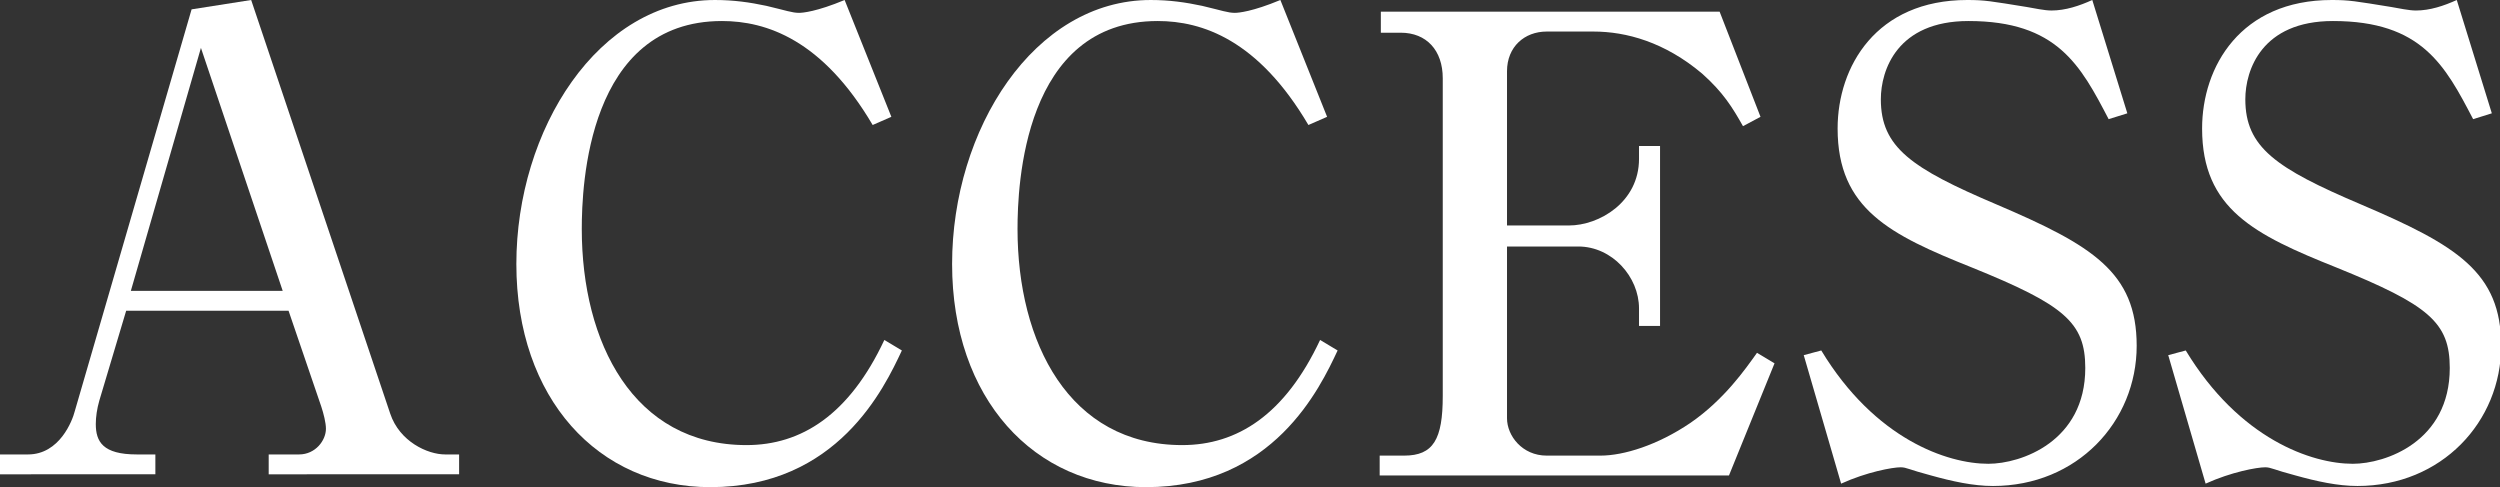 <?xml version="1.0" encoding="utf-8"?>
<!-- Generator: Adobe Illustrator 26.5.0, SVG Export Plug-In . SVG Version: 6.00 Build 0)  -->
<svg version="1.1" id="レイヤー_1" xmlns="http://www.w3.org/2000/svg" xmlns:xlink="http://www.w3.org/1999/xlink" x="0px"
	 y="0px" viewBox="0 0 214 41.7" style="enable-background:new 0 0 214 41.7;" xml:space="preserve">
<rect x="0" y="0" width="214" height="41.7" fill="#333333" stroke="none"/>
<style type="text/css">
	.st0{fill:#FFFFFF;}
</style>
<g>
	<path class="st0" d="M10.8,26.6l-2.3,7.7c-0.2,0.7-0.3,1.4-0.3,2c0,1.5,0.6,2.6,3.5,2.6h1.6v1.7H0v-1.7h2.4c2.7,0,3.8-2.9,4-3.7
		l10-34.4L21.5,0l11.9,35.4c0.8,2.4,3.2,3.5,4.7,3.5h1.2v1.7H23v-1.7h2.6c1.4,0,2.3-1.2,2.3-2.2c0-0.5-0.2-1.3-0.4-1.9l-2.8-8.2
		H10.8z M24.2,24.9l-7-20.8l-6,20.8H24.2z"/>
	<path class="st0" d="M74.7,10.7c-4.3-7.3-9.1-8.9-12.9-8.9c-11.5,0-12,14.1-12,17.8c0,9.7,4.4,18.5,14.1,18.5c4.7,0,8.8-2.6,11.8-9
		l1.5,0.9c-1.5,3.2-5.5,11.7-16.4,11.7c-9.6,0-16.6-7.6-16.6-19.1c0-11.5,7-22.6,17-22.6c1.6,0,3,0.2,4.4,0.5
		c1.7,0.4,2.2,0.6,2.8,0.6c0.3,0,1.5-0.1,3.9-1.1l4,10L74.7,10.7z"/>
	<path class="st0" d="M112,10.7c-4.3-7.3-9.1-8.9-12.9-8.9c-11.5,0-12,14.1-12,17.8c0,9.7,4.4,18.5,14.1,18.5c4.7,0,8.8-2.6,11.8-9
		l1.5,0.9c-1.5,3.2-5.5,11.7-16.4,11.7c-9.6,0-16.6-7.6-16.6-19.1c0-11.5,7-22.6,17-22.6c1.6,0,3,0.2,4.4,0.5
		c1.7,0.4,2.2,0.6,2.8,0.6c0.3,0,1.5-0.1,3.9-1.1l4,10L112,10.7z"/>
	<path class="st0" d="M148,40.7h-29.9v-1.7h2.1c2.5,0,3.3-1.4,3.3-5.1V6.7c0-2.4-1.4-3.9-3.6-3.9h-1.7V1h29l3.5,9l-1.5,0.8
		c-0.9-1.6-1.7-2.9-3.5-4.5c-3.2-2.7-6.5-3.6-9.3-3.6h-4c-1.9,0-3.4,1.3-3.4,3.4v13.2h5.3c2.6,0,6-2,6-5.7v-1.1h1.8v15.4h-1.8v-1.5
		c0-2.7-2.3-5.3-5.2-5.3h-6.1v14.7c0,1.5,1.3,3.2,3.4,3.2h4.6c2,0,4.9-0.9,7.7-2.8c2.9-2,4.7-4.6,5.7-6l1.5,0.9L148,40.7z"/>
	<path class="st0" d="M182.1,9.7l-1.6,0.5c-2.4-4.6-4.4-8.4-12-8.4c-6.1,0-7.5,4.2-7.5,6.7c0,4.1,2.6,5.9,9.9,9
		c8.2,3.5,12,5.8,12,12.1c0,6.5-5.1,12-12.3,12c-1.7,0-3.5-0.4-5.3-0.9c-1.9-0.5-2.1-0.7-2.6-0.7c-0.7,0-2.9,0.4-5.1,1.4l-3.2-11
		l1.5-0.4c4.6,7.6,10.8,9.7,14.3,9.7c2.8,0,8.3-1.9,8.3-8.2c0-3.9-1.8-5.4-9.7-8.6c-7-2.8-11.5-5-11.5-11.9c0-5.3,3.3-11,11.1-11
		c1.5,0,2,0.1,5.1,0.6c0.6,0.1,1.5,0.3,2.1,0.3c1.2,0,2.4-0.4,3.5-0.9L182.1,9.7z"/>
	<path class="st0" d="M213.3,9.7l-1.6,0.5c-2.4-4.6-4.4-8.4-12-8.4c-6.1,0-7.5,4.2-7.5,6.7c0,4.1,2.6,5.9,9.9,9
		c8.2,3.5,12,5.8,12,12.1c0,6.5-5.1,12-12.3,12c-1.7,0-3.5-0.4-5.3-0.9c-1.9-0.5-2.1-0.7-2.6-0.7c-0.7,0-2.9,0.4-5.1,1.4l-3.2-11
		l1.5-0.4c4.6,7.6,10.8,9.7,14.3,9.7c2.8,0,8.3-1.9,8.3-8.2c0-3.9-1.8-5.4-9.7-8.6c-7-2.8-11.5-5-11.5-11.9c0-5.3,3.3-11,11.1-11
		c1.5,0,2,0.1,5.1,0.6c0.6,0.1,1.5,0.3,2.1,0.3c1.2,0,2.4-0.4,3.5-0.9L213.3,9.7z"/>
</g>
</svg>
